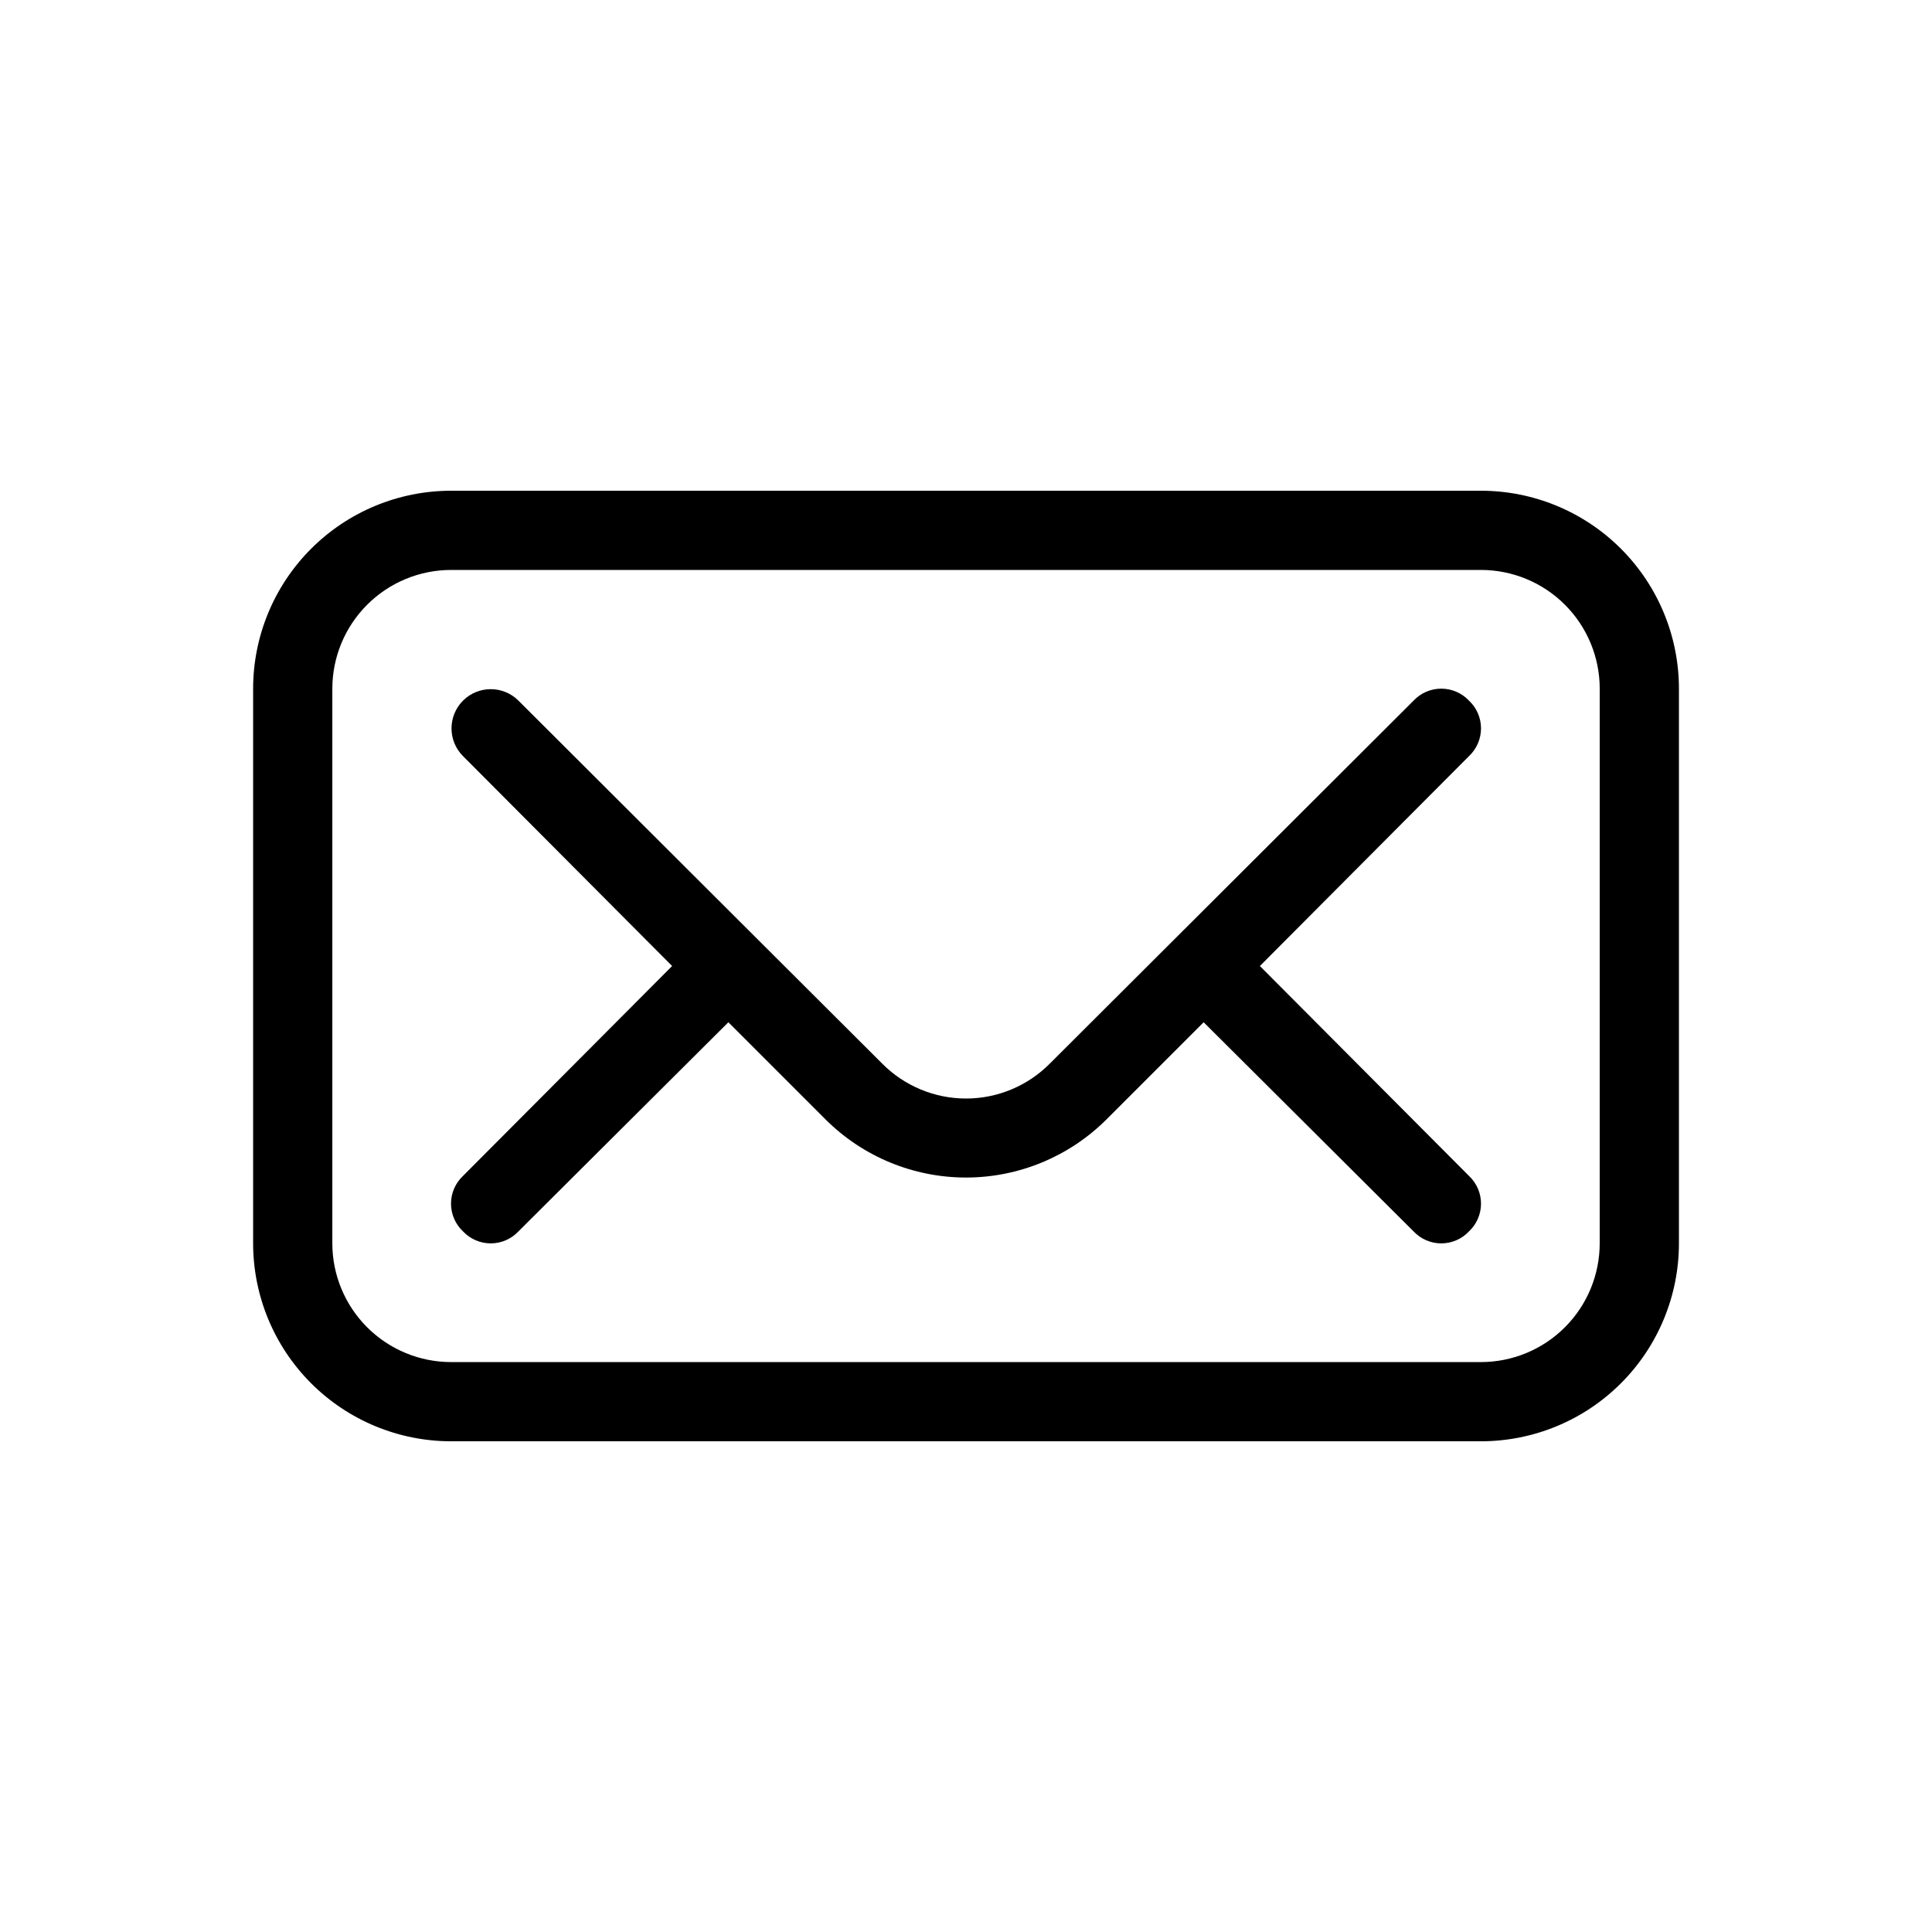 <?xml version="1.0" encoding="UTF-8"?>
<!-- Uploaded to: SVG Repo, www.svgrepo.com, Generator: SVG Repo Mixer Tools -->
<svg fill="#000000" width="800px" height="800px" version="1.1" viewBox="144 144 512 512" xmlns="http://www.w3.org/2000/svg">
 <g>
  <path d="m536.45 274.05h-272.89c-13.918 0-27.27 5.527-37.109 15.371-9.844 9.84-15.371 23.191-15.371 37.109v146.95c0 13.918 5.527 27.266 15.371 37.105 9.84 9.844 23.191 15.371 37.109 15.371h272.9-0.004c13.922 0 27.27-5.527 37.109-15.371 9.844-9.84 15.371-23.188 15.371-37.105v-146.95c0-13.918-5.527-27.27-15.371-37.109-9.84-9.844-23.188-15.371-37.109-15.371zm31.488 199.43c0 8.348-3.316 16.359-9.223 22.262-5.902 5.906-13.914 9.223-22.266 9.223h-272.89c-8.352 0-16.359-3.316-22.266-9.223-5.906-5.902-9.223-13.914-9.223-22.262v-146.95c0-8.352 3.316-16.363 9.223-22.266 5.906-5.906 13.914-9.223 22.266-9.223h272.9-0.004c8.352 0 16.363 3.316 22.266 9.223 5.906 5.902 9.223 13.914 9.223 22.266z"/>
  <path d="m533.3 329.68c-1.902-2.031-4.562-3.18-7.348-3.18-2.781 0-5.441 1.148-7.344 3.18l-96.355 96.145c-5.875 5.945-13.891 9.297-22.25 9.297-8.363 0-16.375-3.352-22.254-9.297l-96.352-96.145c-4.059-4.059-10.637-4.059-14.695 0-4.059 4.059-4.059 10.637 0 14.695l55.418 55.629-55.418 55.629c-2.031 1.902-3.18 4.562-3.18 7.348 0 2.781 1.148 5.441 3.18 7.344 1.906 2.031 4.562 3.184 7.348 3.184 2.781 0 5.441-1.152 7.348-3.184l55.629-55.418 25.82 25.82c9.871 9.82 23.23 15.332 37.156 15.332 13.922 0 27.281-5.512 37.156-15.332l25.82-25.82 55.629 55.418c1.902 2.031 4.562 3.184 7.344 3.184 2.785 0 5.445-1.152 7.348-3.184 2.031-1.902 3.184-4.562 3.184-7.344 0-2.785-1.152-5.445-3.184-7.348l-55.418-55.629 55.418-55.629c2.031-1.906 3.184-4.566 3.184-7.348 0-2.785-1.152-5.445-3.184-7.348z"/>
 </g>
</svg>